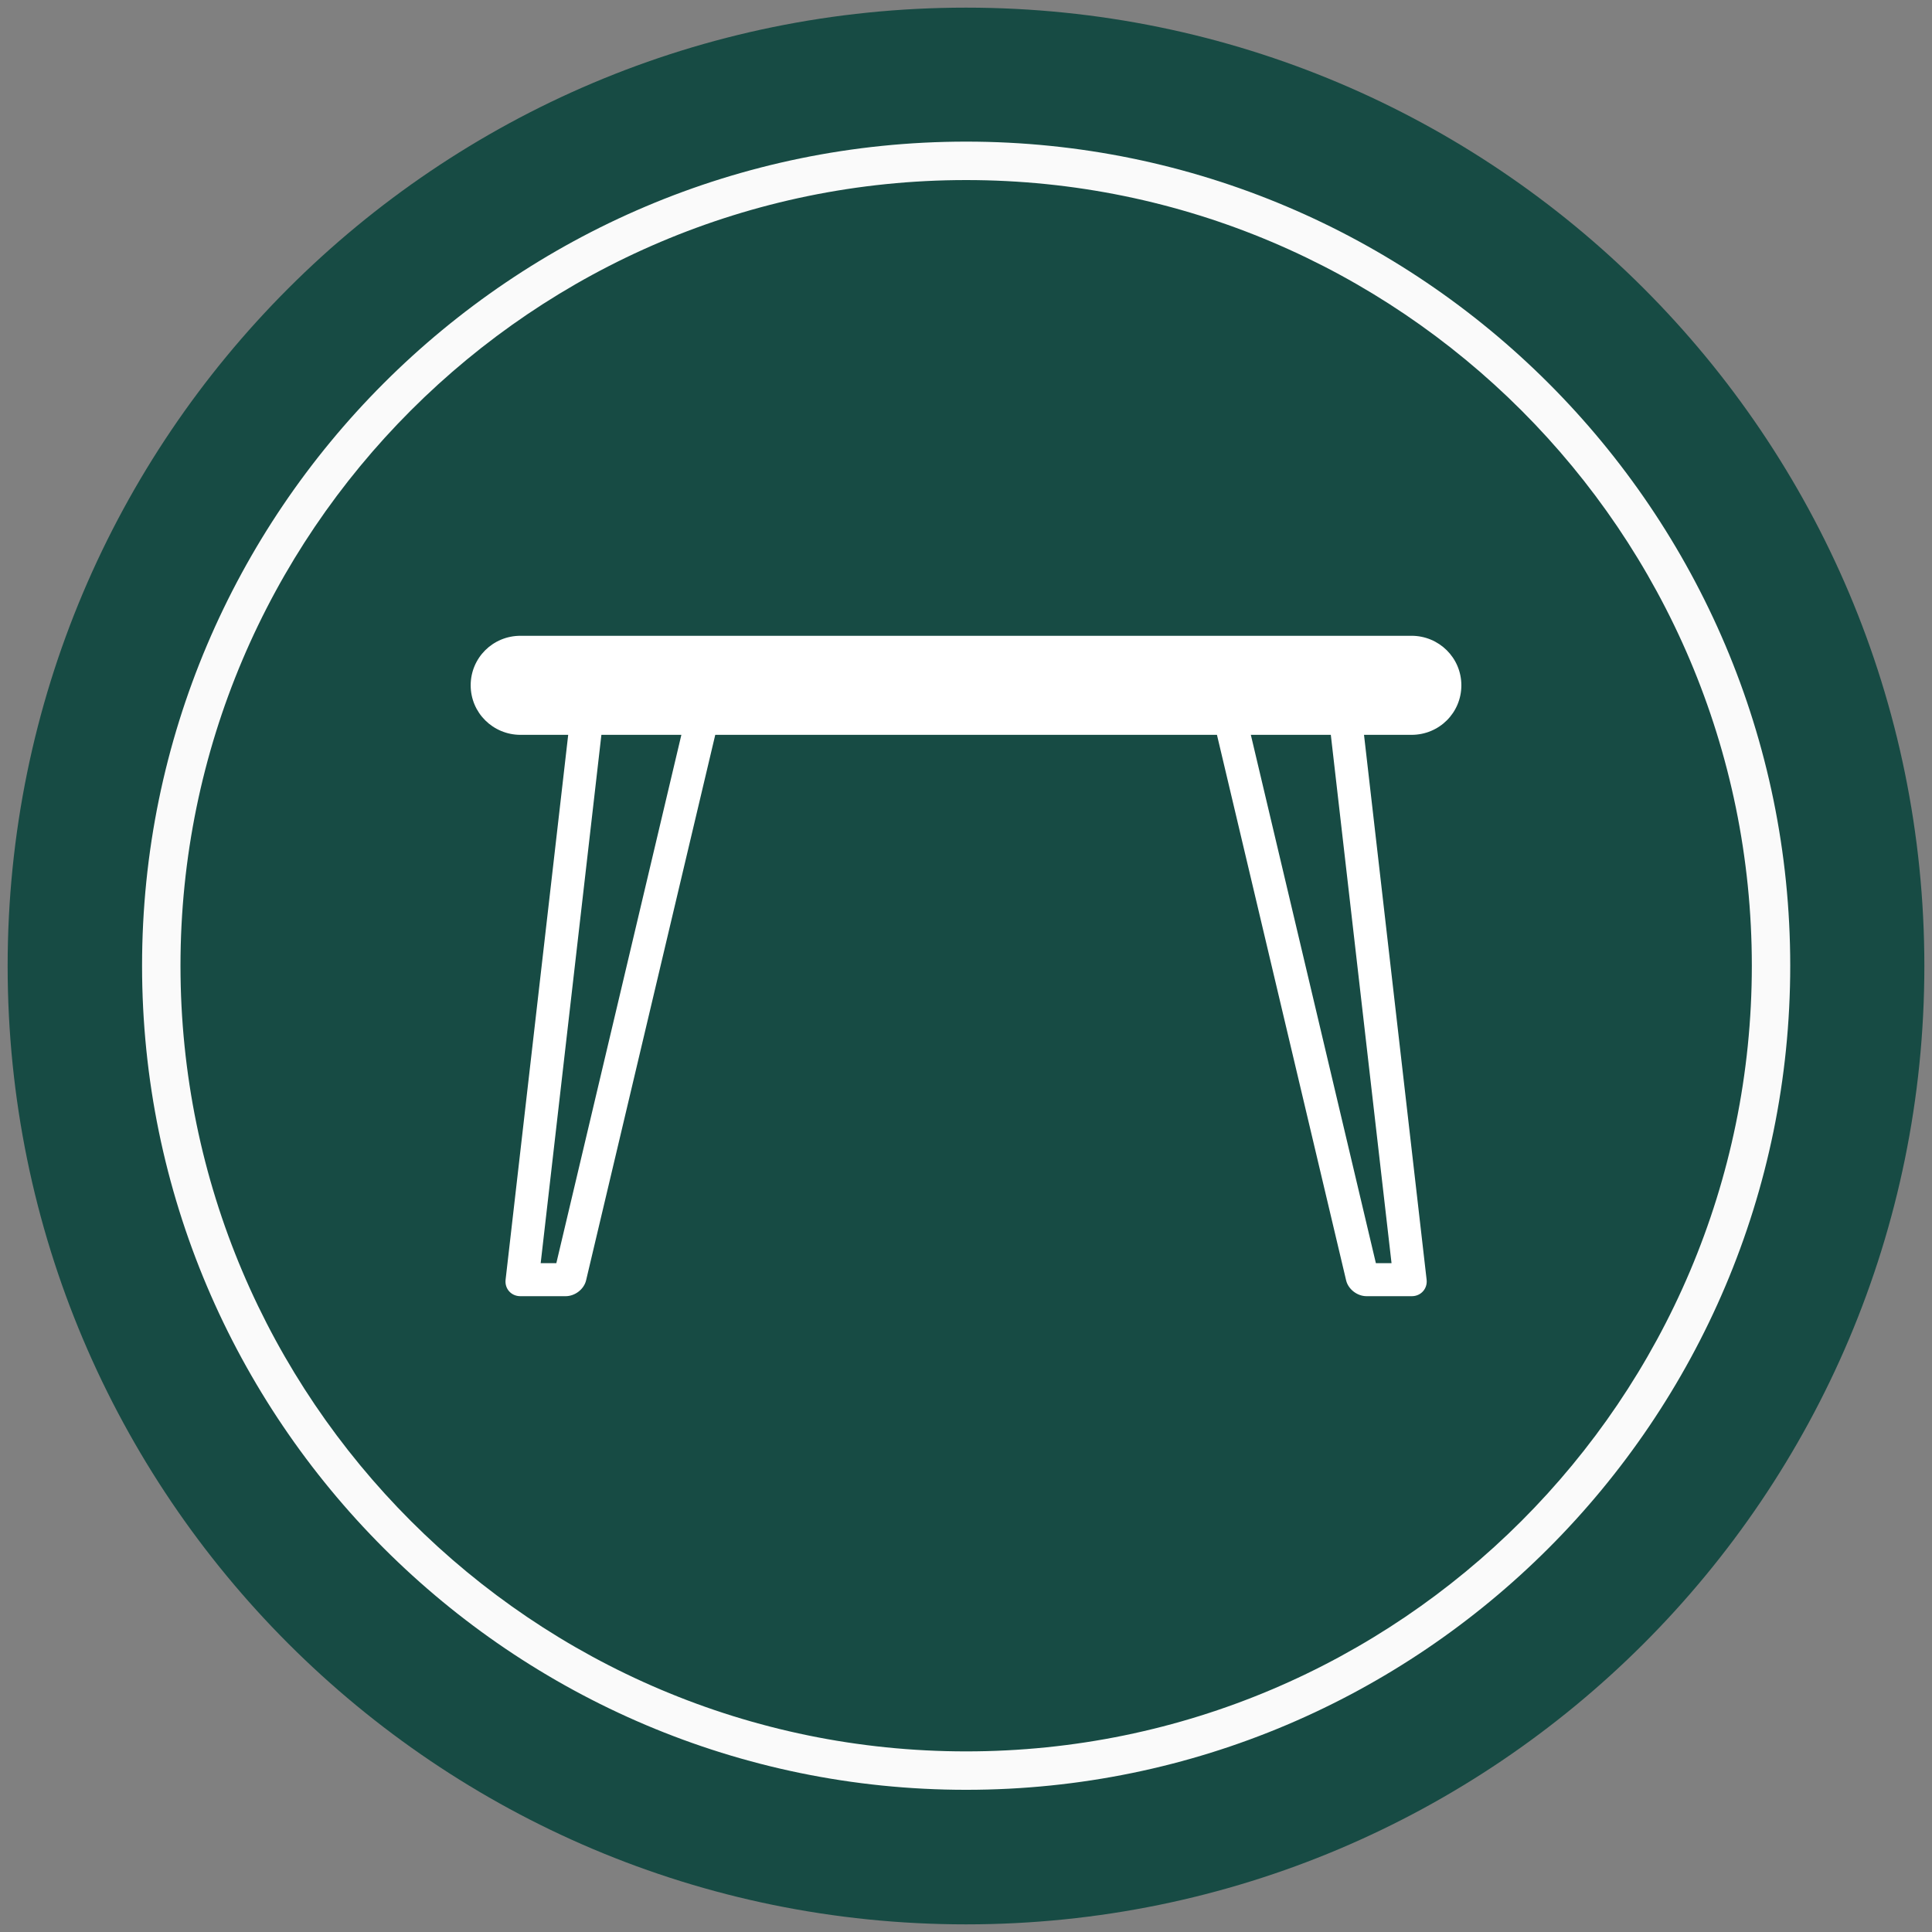 <?xml version="1.0" encoding="UTF-8"?>
<svg xmlns="http://www.w3.org/2000/svg" xmlns:xlink="http://www.w3.org/1999/xlink" width="12644" zoomAndPan="magnify" viewBox="0 0 9483 9483" height="12644" preserveAspectRatio="xMidYMid meet" version="1.0">
  <rect x="0" y="0" width="9483" height="9483" fill="#808080" stroke="none"/>
  <defs>
    <clipPath id="1d4017e401">
      <path d="M 37.5 37.5 L 9445.5 37.5 L 9445.5 9445.5 L 37.5 9445.5 Z M 37.5 37.5 " clip-rule="nonzero"></path>
    </clipPath>
    <clipPath id="125a00bd26">
      <path d="M 4741.5 9445.5 C 2143.551 9445.5 37.5 7339.445 37.5 4741.5 C 37.5 2143.551 2143.551 37.5 4741.5 37.5 C 7339.445 37.5 9445.5 2143.551 9445.5 4741.5 C 9445.5 7339.445 7339.445 9445.5 4741.5 9445.5 Z M 4741.5 9445.5 " clip-rule="evenodd"></path>
    </clipPath>
    <clipPath id="1f833e9a4a">
      <path d="M 697 696.059 L 8787.059 696.059 L 8787.059 8786 L 697 8786 Z M 697 696.059 " clip-rule="nonzero"></path>
    </clipPath>
    <clipPath id="328ae0666b">
      <path d="M 2310 3120.684 L 7173 3120.684 L 7173 6362.184 L 2310 6362.184 Z M 2310 3120.684 " clip-rule="nonzero"></path>
    </clipPath>
  </defs>
  <g clip-path="url(#1d4017e401)">
    <g clip-path="url(#125a00bd26)">
      <path fill="#174b44" d="M 37.5 37.5 L 9445.5 37.5 L 9445.5 9445.5 L 37.5 9445.5 Z M 37.5 37.5 " fill-opacity="1" fill-rule="nonzero"></path>
    </g>
  </g>
  <g clip-path="url(#1f833e9a4a)">
    <path fill="#fafafa" d="M 4742.223 8596.488 C 2615.812 8596.488 885.883 6866.453 885.883 4740.043 C 885.883 2613.637 2615.812 883.816 4742.223 883.816 C 6868.629 883.816 8598.664 2613.637 8598.664 4740.043 C 8598.664 6866.453 6868.629 8596.488 4742.223 8596.488 Z M 4742.223 695.121 C 2511.918 695.121 697.297 2509.742 697.297 4740.043 C 697.297 6970.453 2511.918 8785.074 4742.223 8785.074 C 6972.629 8785.074 8787.145 6970.453 8787.145 4740.043 C 8787.145 2509.742 6972.629 695.121 4742.223 695.121 " fill-opacity="1" fill-rule="nonzero"></path>
  </g>
  <path fill="#fafafa" d="M 4742.223 829.949 C 2586.266 829.949 832.23 2584.09 832.23 4740.043 C 832.23 6896.105 2586.266 8650.246 4742.223 8650.246 C 6898.285 8650.246 8652.426 6896.105 8652.426 4740.043 C 8652.426 2584.09 6898.285 829.949 4742.223 829.949 Z M 4742.223 8731.316 C 2541.57 8731.316 751.059 6940.801 751.059 4740.043 C 751.059 2539.289 2541.57 748.883 4742.223 748.883 C 6942.977 748.883 8733.492 2539.289 8733.492 4740.043 C 8733.492 6940.801 6942.977 8731.316 4742.223 8731.316 " fill-opacity="1" fill-rule="nonzero"></path>
  <g clip-path="url(#328ae0666b)">
    <path fill="#ffffff" d="M 3510.742 3606.906 L 2876.742 6284.52 C 2866.609 6327.574 2822.711 6362.184 2776.281 6362.184 L 2554.254 6362.184 C 2508.664 6362.184 2476.586 6325.039 2481.652 6281.145 L 2788.941 3606.906 L 2555.098 3606.906 C 2420.023 3606.906 2310.277 3498.855 2310.277 3363.793 C 2310.277 3229.578 2418.336 3120.684 2555.098 3120.684 L 6928.094 3120.684 C 7063.168 3120.684 7172.914 3228.73 7172.914 3363.793 C 7172.914 3498.012 7064.855 3606.906 6928.094 3606.906 L 6695.094 3606.906 L 7002.387 6281.145 C 7007.449 6325.039 6974.527 6362.184 6929.781 6362.184 L 6707.758 6362.184 C 6661.324 6362.184 6617.426 6327.574 6607.297 6284.52 L 5973.297 3606.906 Z M 6532.16 3606.906 L 6139.605 3606.906 L 6753.344 6200.105 L 6830.168 6200.105 Z M 2951.875 3606.906 L 2653.871 6200.105 L 2730.691 6200.105 L 3344.43 3606.906 Z M 2951.875 3606.906 " fill-opacity="1" fill-rule="evenodd"></path>
  </g>
</svg>
